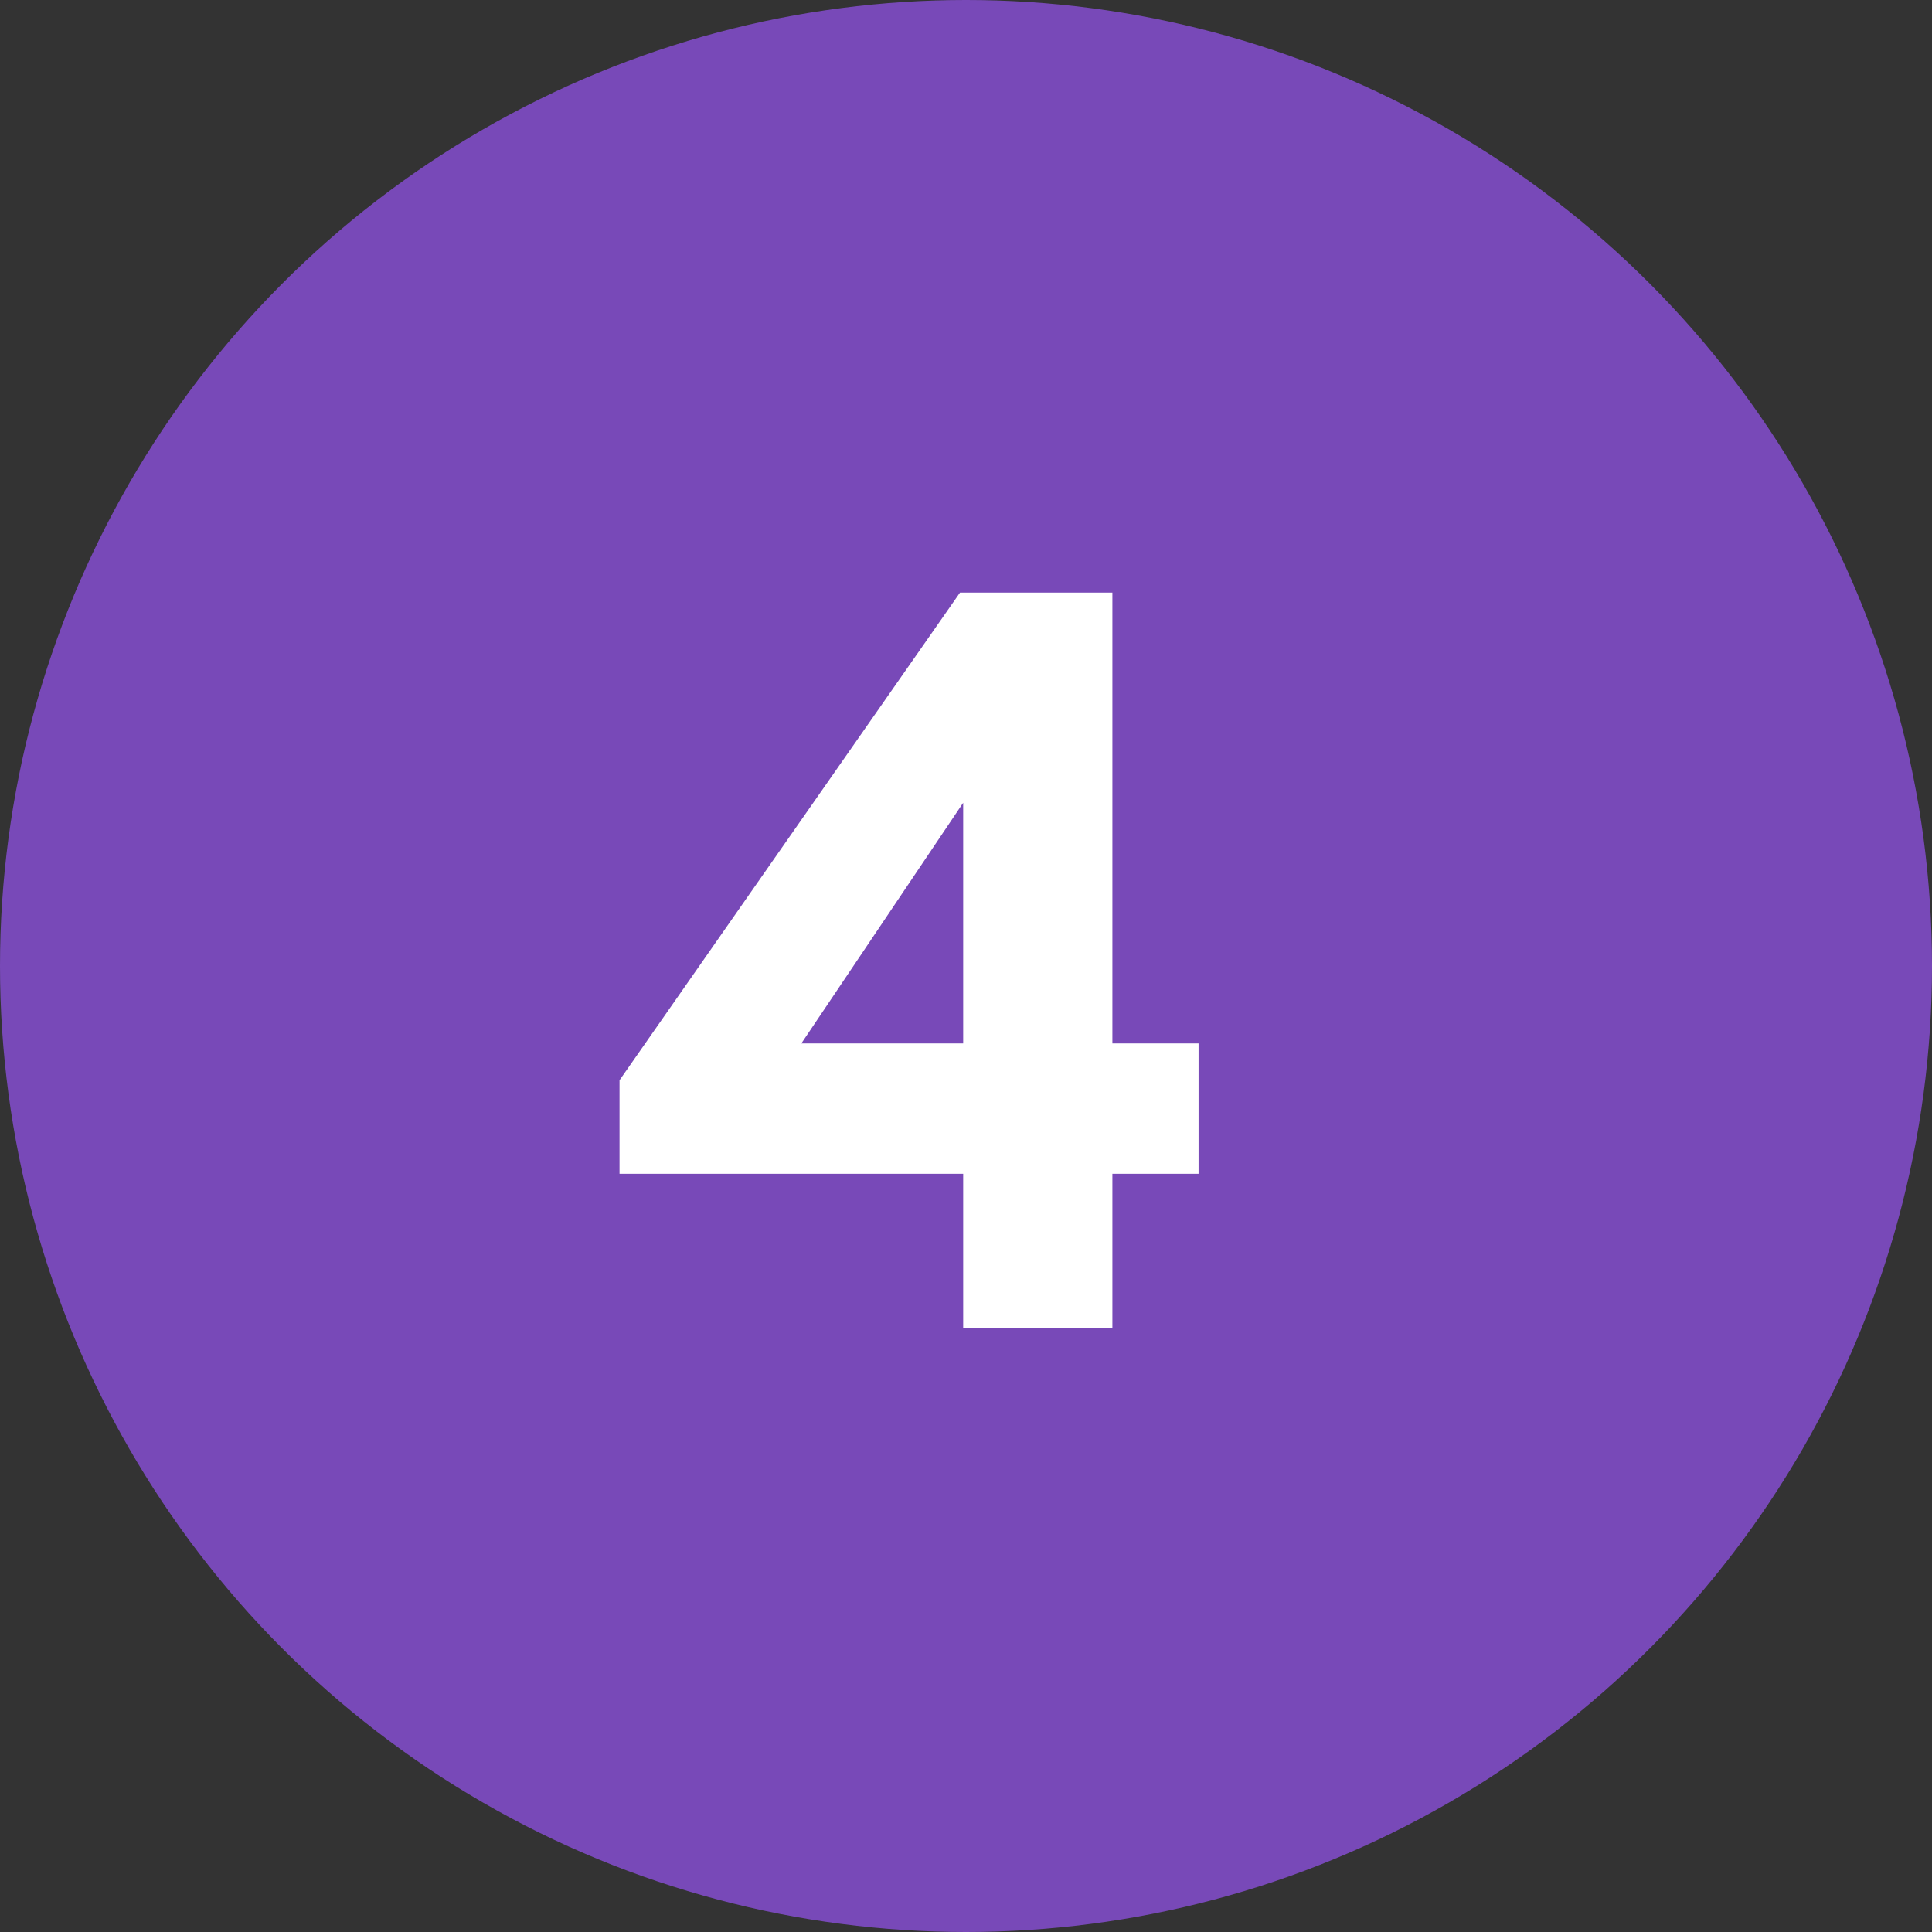 <svg width="48" height="48" viewBox="0 0 48 48" fill="none" xmlns="http://www.w3.org/2000/svg">
<rect x="0" y="0" width="48" height="48" fill="#333333" stroke="none"/>
<circle cx="24" cy="24" r="24" fill="#7849B8"/>
<path d="M15.392 29.162V26.838L23.851 14.723H27.637V25.924H29.778V29.162H27.637V33H23.93V29.162H15.392ZM19.909 25.924H23.93V19.945L19.909 25.924Z" fill="white"/>
</svg>
